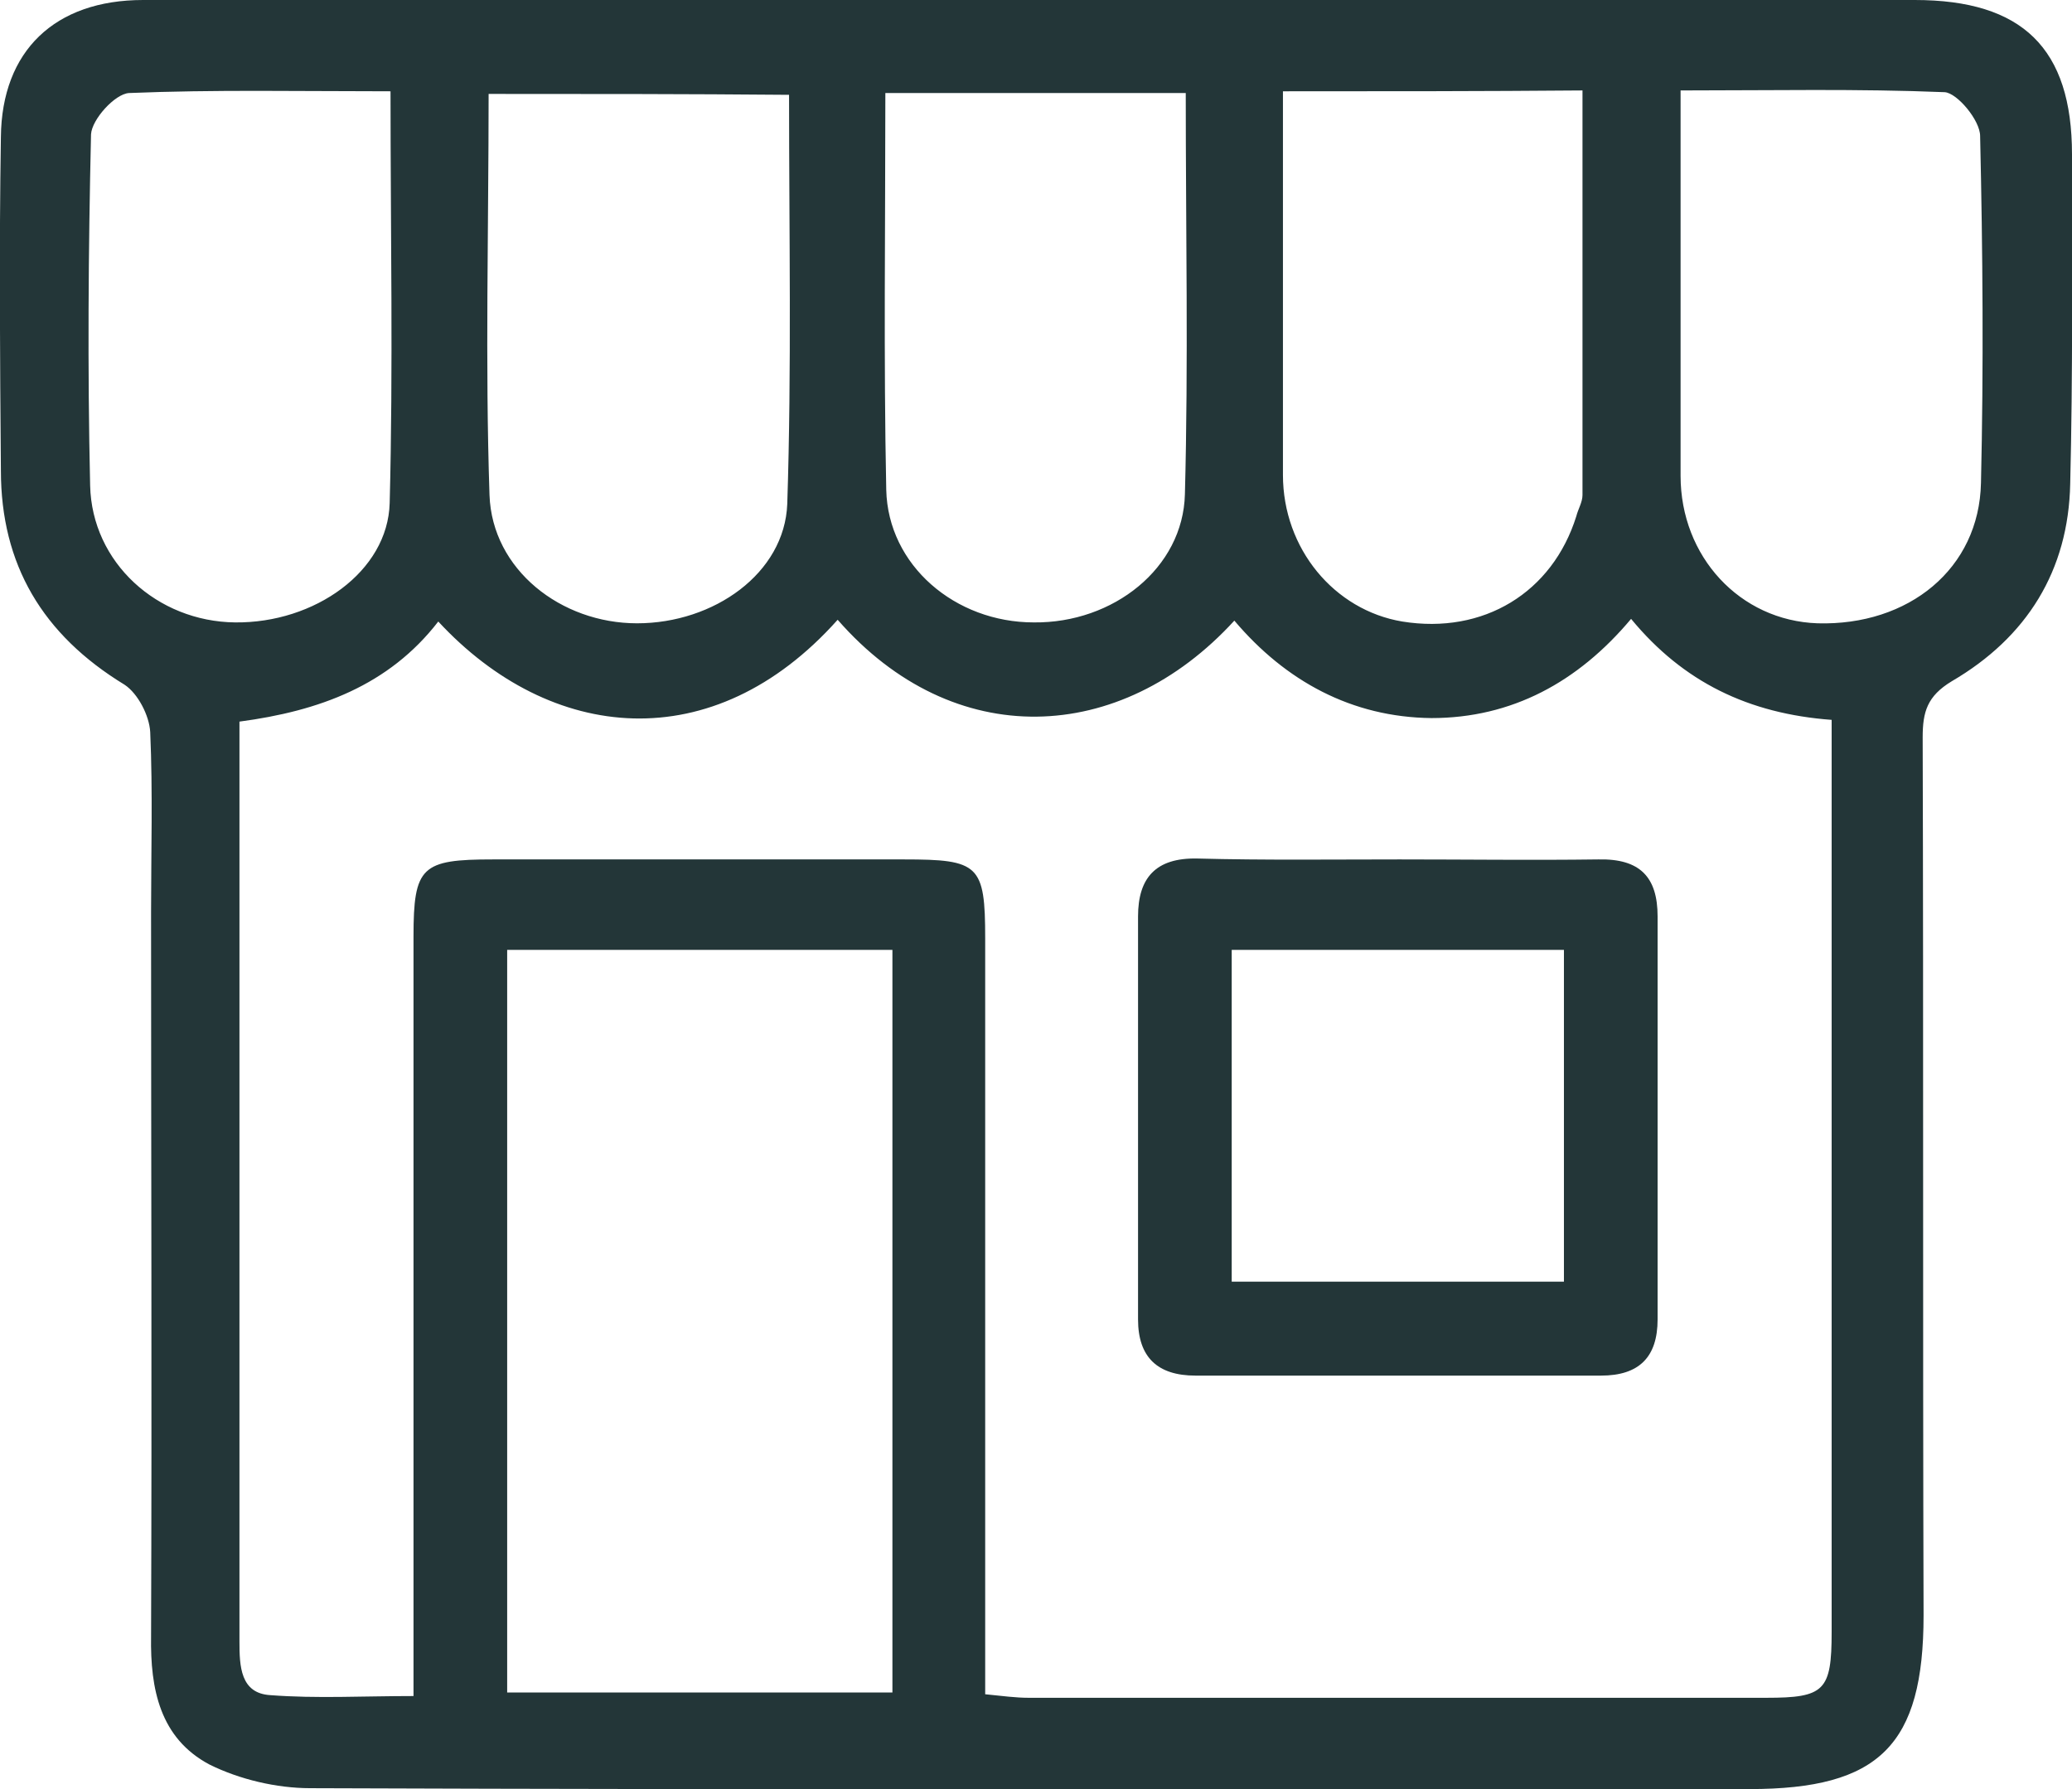 <svg width="44" height="38" viewBox="0 0 44 38" fill="none" xmlns="http://www.w3.org/2000/svg">
<g clip-path="url(#clip0_1193_10)">
<path d="M21.991 0C28.22 0 34.431 0 40.66 0C42.949 0 44 1.026 44 3.282C44 5.612 44.019 7.943 43.962 10.274C43.925 12.12 43.043 13.537 41.448 14.469C40.923 14.786 40.829 15.122 40.829 15.662C40.848 21.871 40.829 28.081 40.848 34.308C40.848 37.068 39.91 38 37.151 38C26.963 38 16.774 38.019 6.586 37.981C5.873 37.981 5.085 37.795 4.447 37.478C3.396 36.919 3.19 35.874 3.208 34.756C3.227 29.628 3.208 24.5 3.208 19.373C3.208 18.105 3.246 16.819 3.19 15.55C3.171 15.196 2.927 14.73 2.646 14.544C0.901 13.481 0.019 11.989 0.019 9.994C-2.69899e-05 7.645 -0.019 5.277 0.019 2.909C0.037 1.081 1.163 0 3.04 0C9.363 0 15.667 0 21.991 0ZM20.921 35.986C21.296 36.024 21.578 36.061 21.84 36.061C27.057 36.061 32.273 36.061 37.508 36.061C38.746 36.061 38.896 35.912 38.896 34.662C38.896 28.509 38.896 22.356 38.896 16.203C38.896 15.905 38.896 15.607 38.896 15.29C37.133 15.159 35.744 14.488 34.637 13.145C33.511 14.488 32.104 15.252 30.397 15.252C28.708 15.234 27.301 14.469 26.212 13.182C23.792 15.83 20.246 15.979 17.788 13.164C15.142 16.129 11.69 15.774 9.307 13.201C8.256 14.562 6.774 15.103 5.085 15.327C5.085 18.31 5.085 21.238 5.085 24.146C5.085 27.726 5.085 31.288 5.085 34.867C5.085 35.39 5.104 35.968 5.742 36.005C6.717 36.08 7.712 36.024 8.781 36.024C8.781 35.539 8.781 35.166 8.781 34.812C8.781 29.833 8.781 24.873 8.781 19.895C8.781 18.403 8.95 18.254 10.47 18.254C13.378 18.254 16.287 18.254 19.195 18.254C20.79 18.254 20.921 18.366 20.921 19.932C20.921 24.873 20.921 29.814 20.921 34.756C20.921 35.147 20.921 35.539 20.921 35.986ZM10.77 20.175C10.77 25.47 10.77 30.691 10.77 35.949C13.528 35.949 16.212 35.949 18.951 35.949C18.951 30.672 18.951 25.451 18.951 20.175C16.23 20.175 13.547 20.175 10.77 20.175ZM25.18 1.976C22.985 1.976 20.921 1.976 18.801 1.976C18.801 4.829 18.763 7.626 18.82 10.404C18.857 12.008 20.283 13.22 21.953 13.22C23.642 13.239 25.124 12.064 25.162 10.498C25.237 7.701 25.18 4.885 25.18 1.976ZM27.244 1.939C27.244 4.699 27.244 7.402 27.244 10.087C27.244 11.654 28.333 12.959 29.777 13.201C31.504 13.481 32.967 12.586 33.474 10.964C33.511 10.815 33.605 10.665 33.605 10.516C33.605 7.663 33.605 4.811 33.605 1.921C31.485 1.939 29.44 1.939 27.244 1.939ZM8.293 1.939C6.361 1.939 4.541 1.902 2.739 1.976C2.439 1.995 1.951 2.536 1.933 2.853C1.876 5.333 1.858 7.831 1.914 10.311C1.951 11.952 3.34 13.201 4.991 13.22C6.68 13.239 8.237 12.138 8.275 10.684C8.35 7.813 8.293 4.922 8.293 1.939ZM35.688 1.921C35.688 2.349 35.688 2.685 35.688 3.021C35.688 5.389 35.688 7.738 35.688 10.106C35.688 11.821 36.945 13.182 38.596 13.239C40.529 13.294 42.03 12.082 42.067 10.255C42.124 7.794 42.105 5.351 42.049 2.89C42.049 2.554 41.561 1.976 41.298 1.958C39.459 1.883 37.62 1.921 35.688 1.921ZM10.376 1.995C10.376 4.867 10.301 7.701 10.395 10.516C10.451 12.101 11.915 13.239 13.528 13.239C15.161 13.239 16.662 12.176 16.718 10.703C16.812 7.831 16.756 4.941 16.756 2.014C14.598 1.995 12.515 1.995 10.376 1.995Z" fill="#233638"/>
<path d="M29.721 18.254C31.128 18.254 32.535 18.273 33.943 18.254C34.825 18.235 35.2 18.627 35.2 19.466C35.2 22.319 35.2 25.172 35.2 28.024C35.2 28.826 34.806 29.218 33.999 29.218C31.128 29.218 28.257 29.218 25.387 29.218C24.58 29.218 24.167 28.826 24.167 28.024C24.167 25.172 24.167 22.319 24.167 19.466C24.167 18.646 24.542 18.217 25.424 18.235C26.85 18.273 28.276 18.254 29.721 18.254ZM33.211 20.175C30.847 20.175 28.52 20.175 26.156 20.175C26.156 22.543 26.156 24.873 26.156 27.223C28.539 27.223 30.866 27.223 33.211 27.223C33.211 24.855 33.211 22.543 33.211 20.175Z" fill="#233638"/>
</g>
<defs>
<clipPath id="clip0_1193_10">
<rect width="44" height="38" fill="white"/>
</clipPath>
</defs>
</svg>
